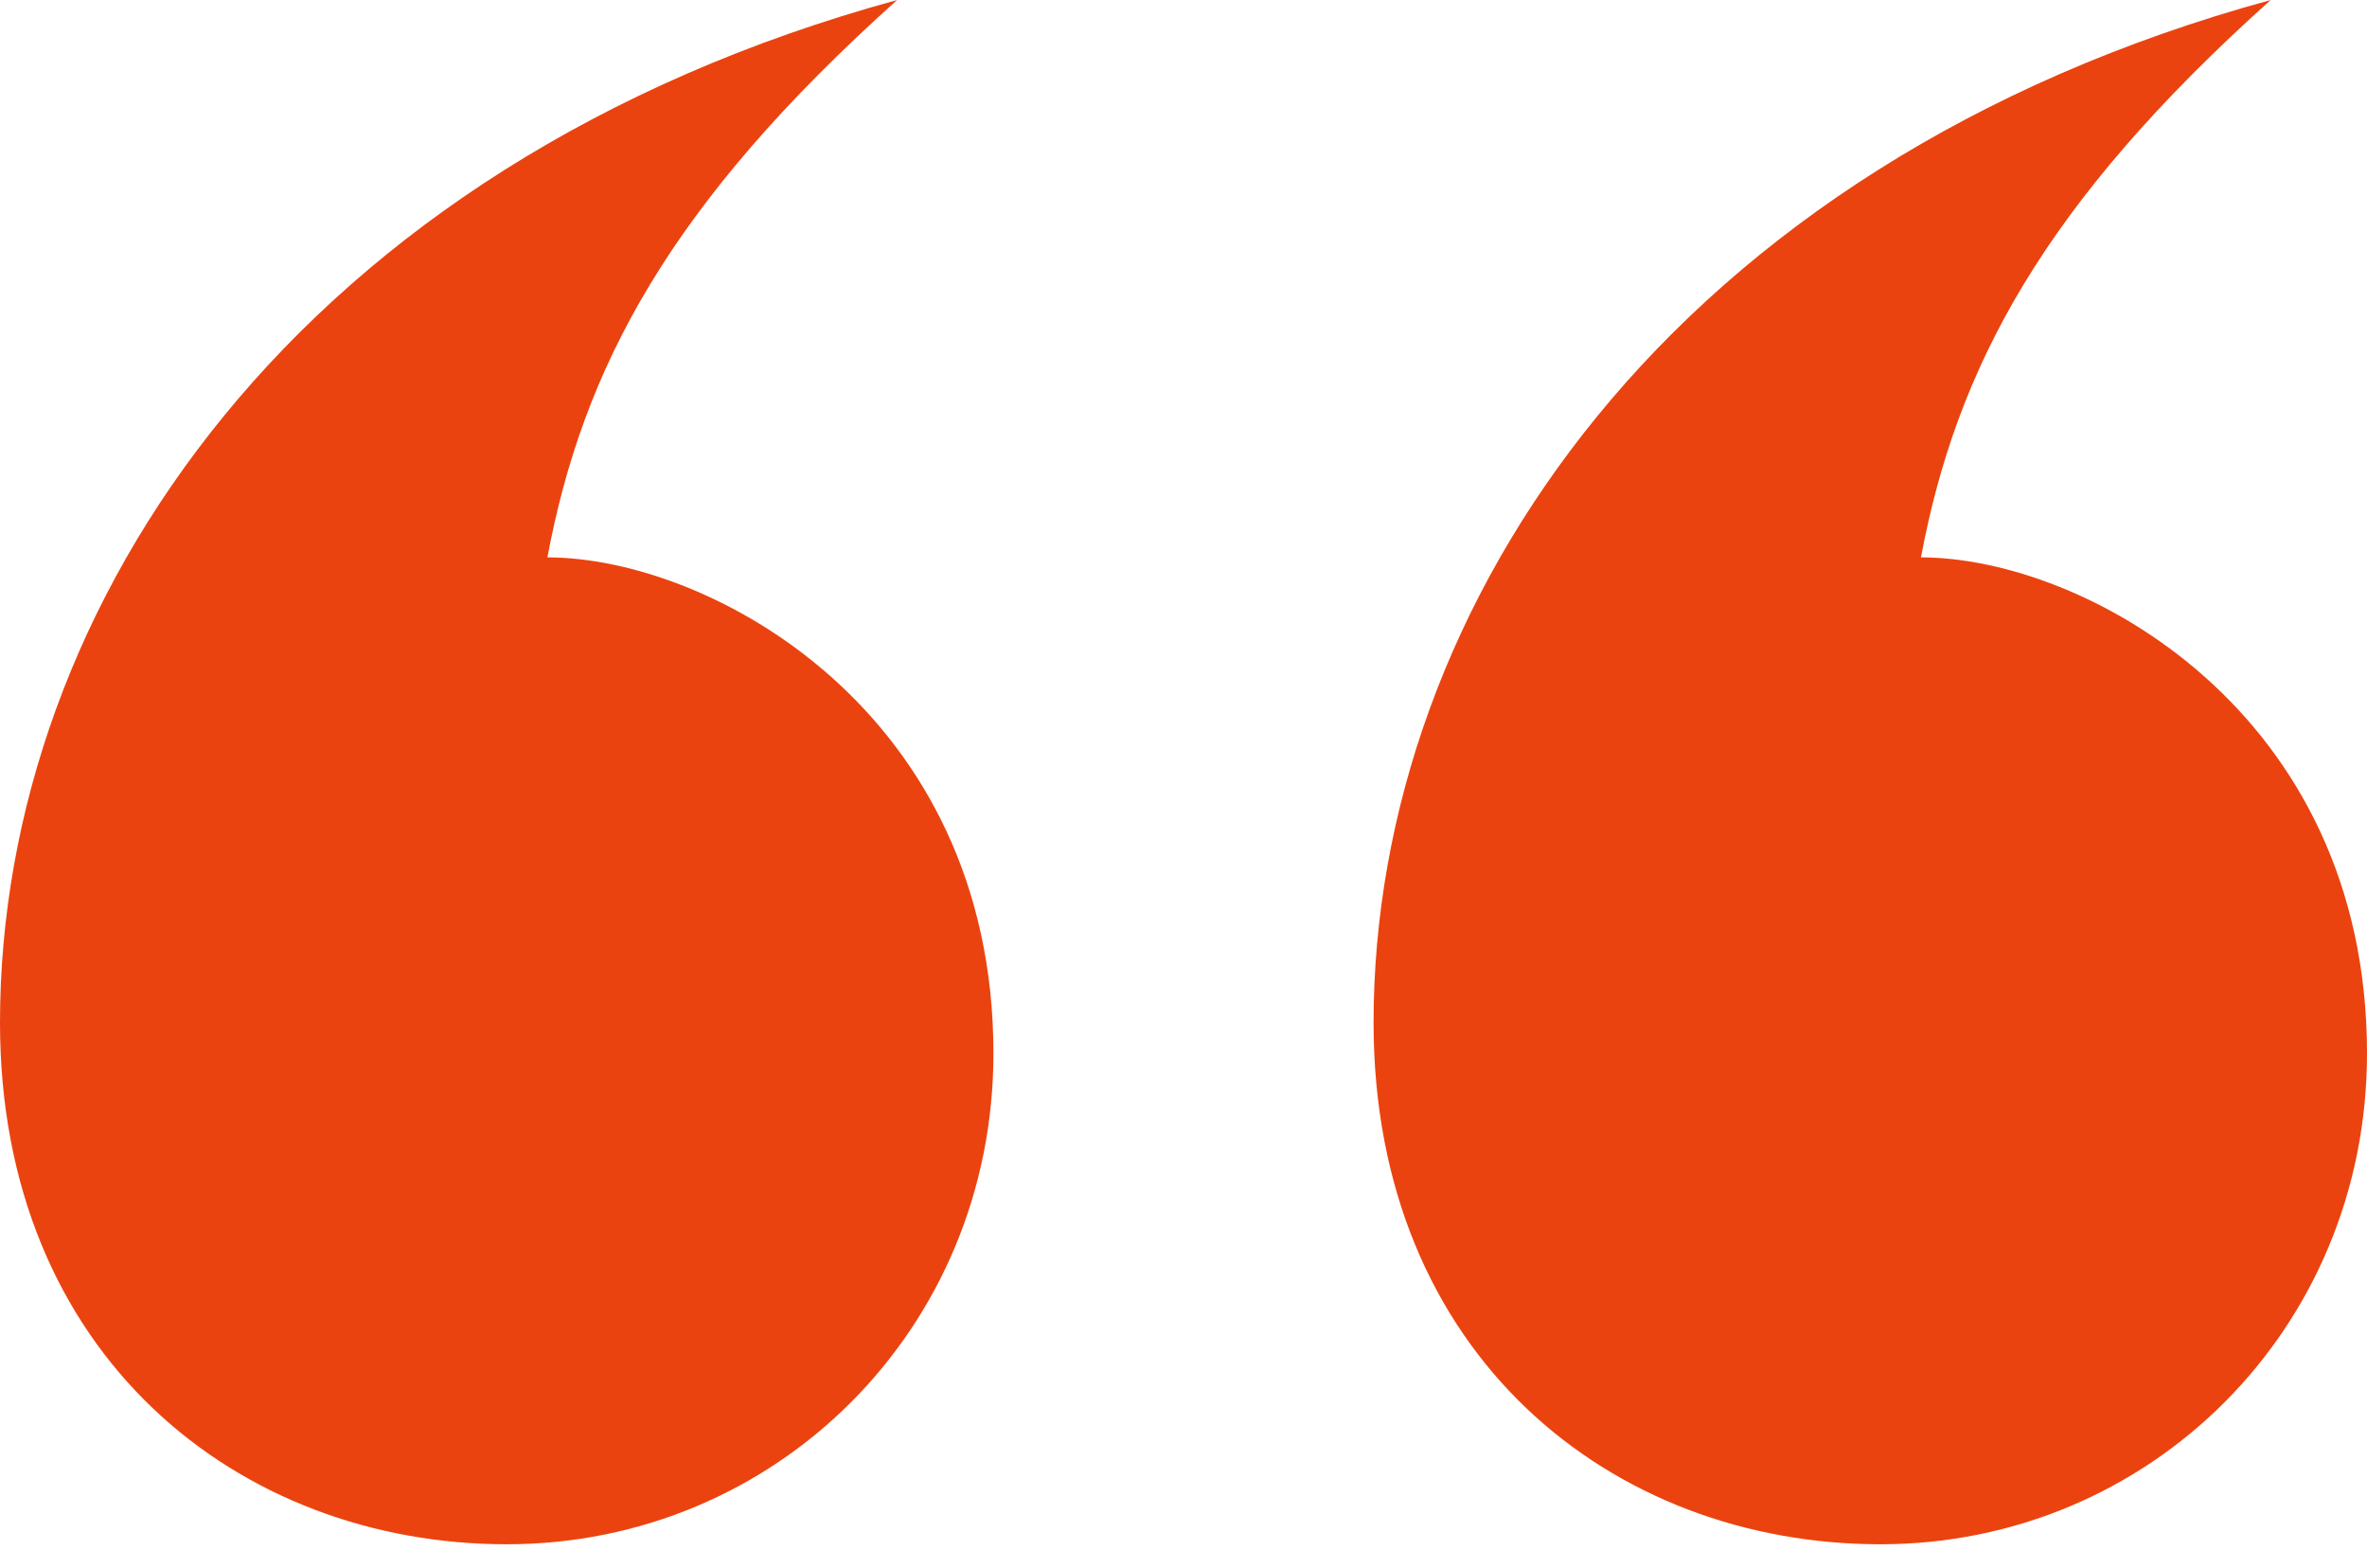<svg width="80" height="53" fill="none" xmlns="http://www.w3.org/2000/svg"><path d="M17.13 52.19c9.08 0 16.446-7.258 16.446-16.59 0-11.579-9.593-16.763-15.075-16.763 1.2-6.394 4.111-11.924 11.82-18.837C10.107 5.53 0 20.392 0 34.563 0 45.796 8.051 52.19 17.13 52.19Zm46.425 0C72.634 52.19 80 44.932 80 35.6c0-11.579-9.593-16.763-15.075-16.763 1.2-6.394 4.111-11.924 11.82-18.837-20.214 5.53-30.321 20.392-30.321 34.563 0 11.233 8.051 17.627 17.13 17.627Z" fill="#EB430F"/></svg>